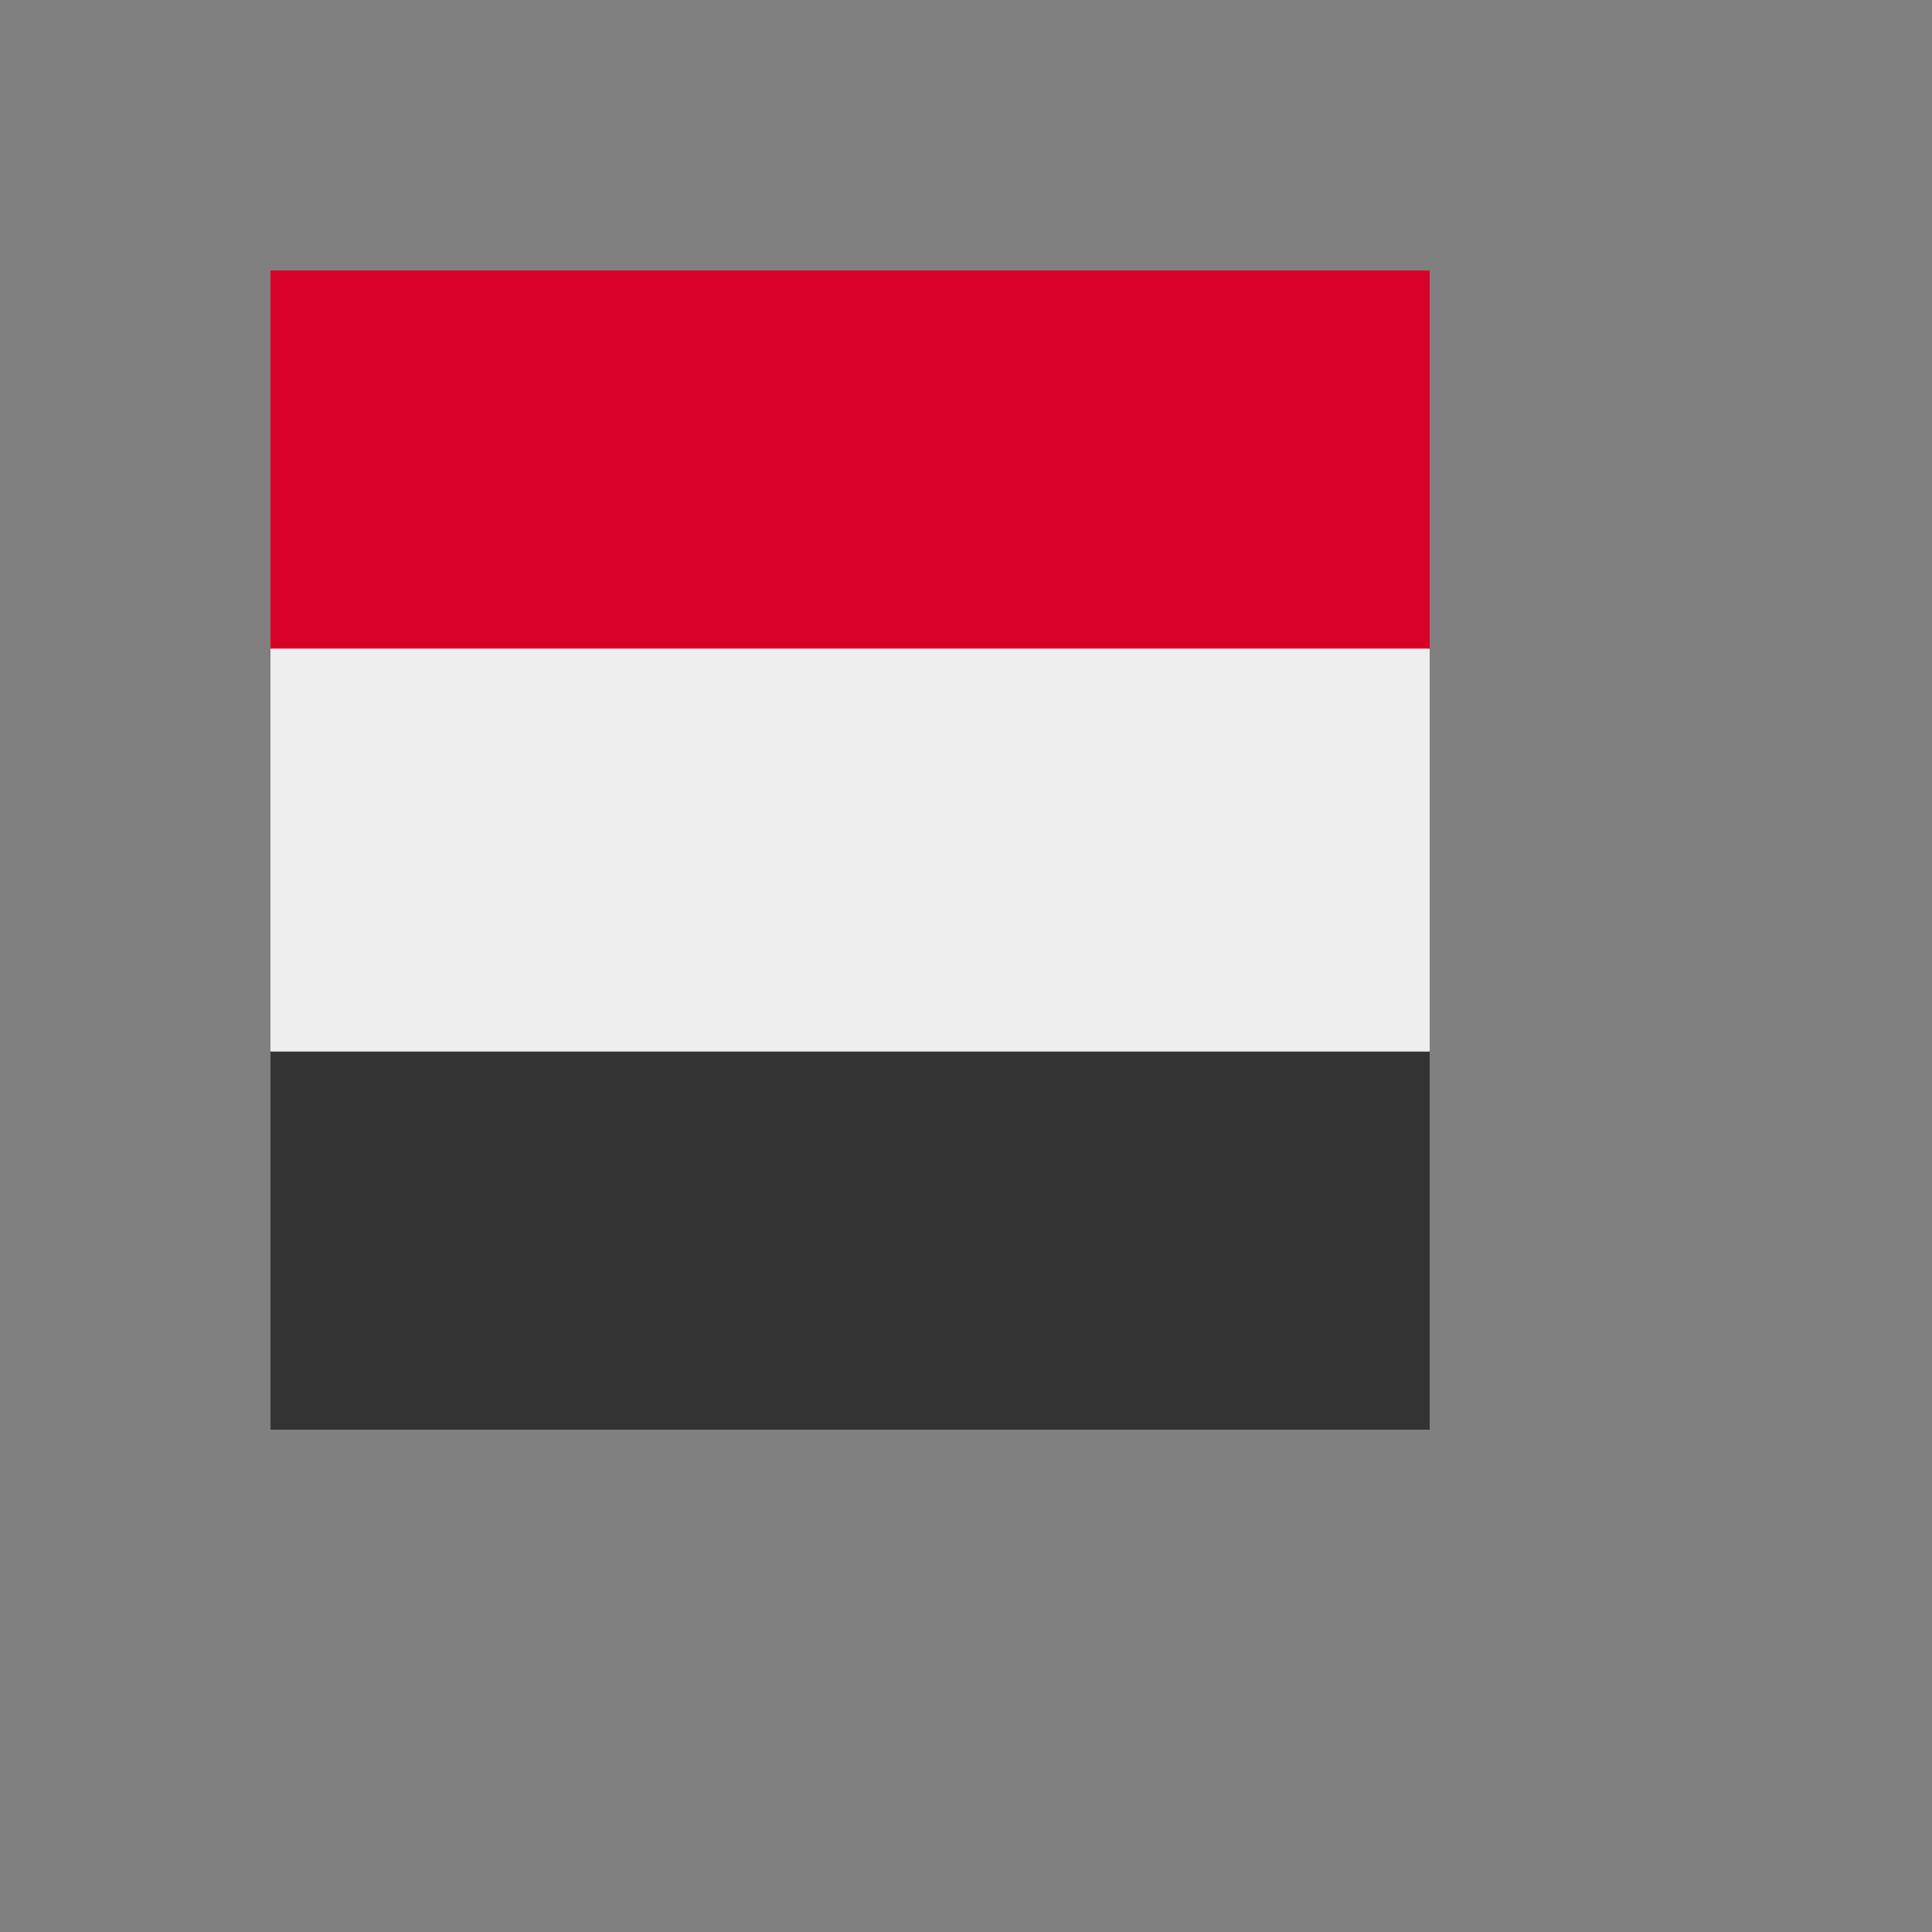 <svg xmlns="http://www.w3.org/2000/svg" version="1.1" xmlns:xlink="http://www.w3.org/1999/xlink" width="100%" height="100%" id="svgWorkerArea" viewBox="-25 -25 625 625" xmlns:idraw="https://idraw.muisca.co" style="background: white;"><rect x="-25" y="-25" width="625" height="625" fill="#808080" stroke="none"/><defs id="defsdoc"><pattern id="patternBool" x="0" y="0" width="10" height="10" patternUnits="userSpaceOnUse" patternTransform="rotate(35)"><circle cx="5" cy="5" r="4" style="stroke: none;fill: #ff000070;"></circle></pattern></defs><g id="fileImp-525900474" class="cosito"><path id="pathImp-351036416" fill="#eee" class="grouped" d="M62.5 184.815C62.5 184.815 248.389 170.679 248.389 170.679 248.389 170.679 437.5 184.815 437.5 184.815 437.5 184.815 437.5 315.185 437.5 315.185 437.5 315.185 250.806 338.843 250.806 338.843 250.806 338.843 62.5 315.185 62.5 315.185 62.5 315.185 62.5 184.815 62.5 184.815"></path><path id="pathImp-454031140" fill="#d80027" class="grouped" d="M62.5 62.5C62.5 62.5 437.5 62.5 437.5 62.5 437.5 62.5 437.5 184.815 437.5 184.815 437.5 184.815 62.5 184.815 62.5 184.815 62.5 184.815 62.5 62.5 62.5 62.5"></path><path id="pathImp-109820508" fill="#333" class="grouped" d="M62.5 315.185C62.5 315.185 437.5 315.185 437.5 315.185 437.5 315.185 437.5 437.5 437.5 437.5 437.5 437.5 62.5 437.5 62.5 437.5 62.5 437.5 62.5 315.185 62.5 315.185"></path></g></svg>